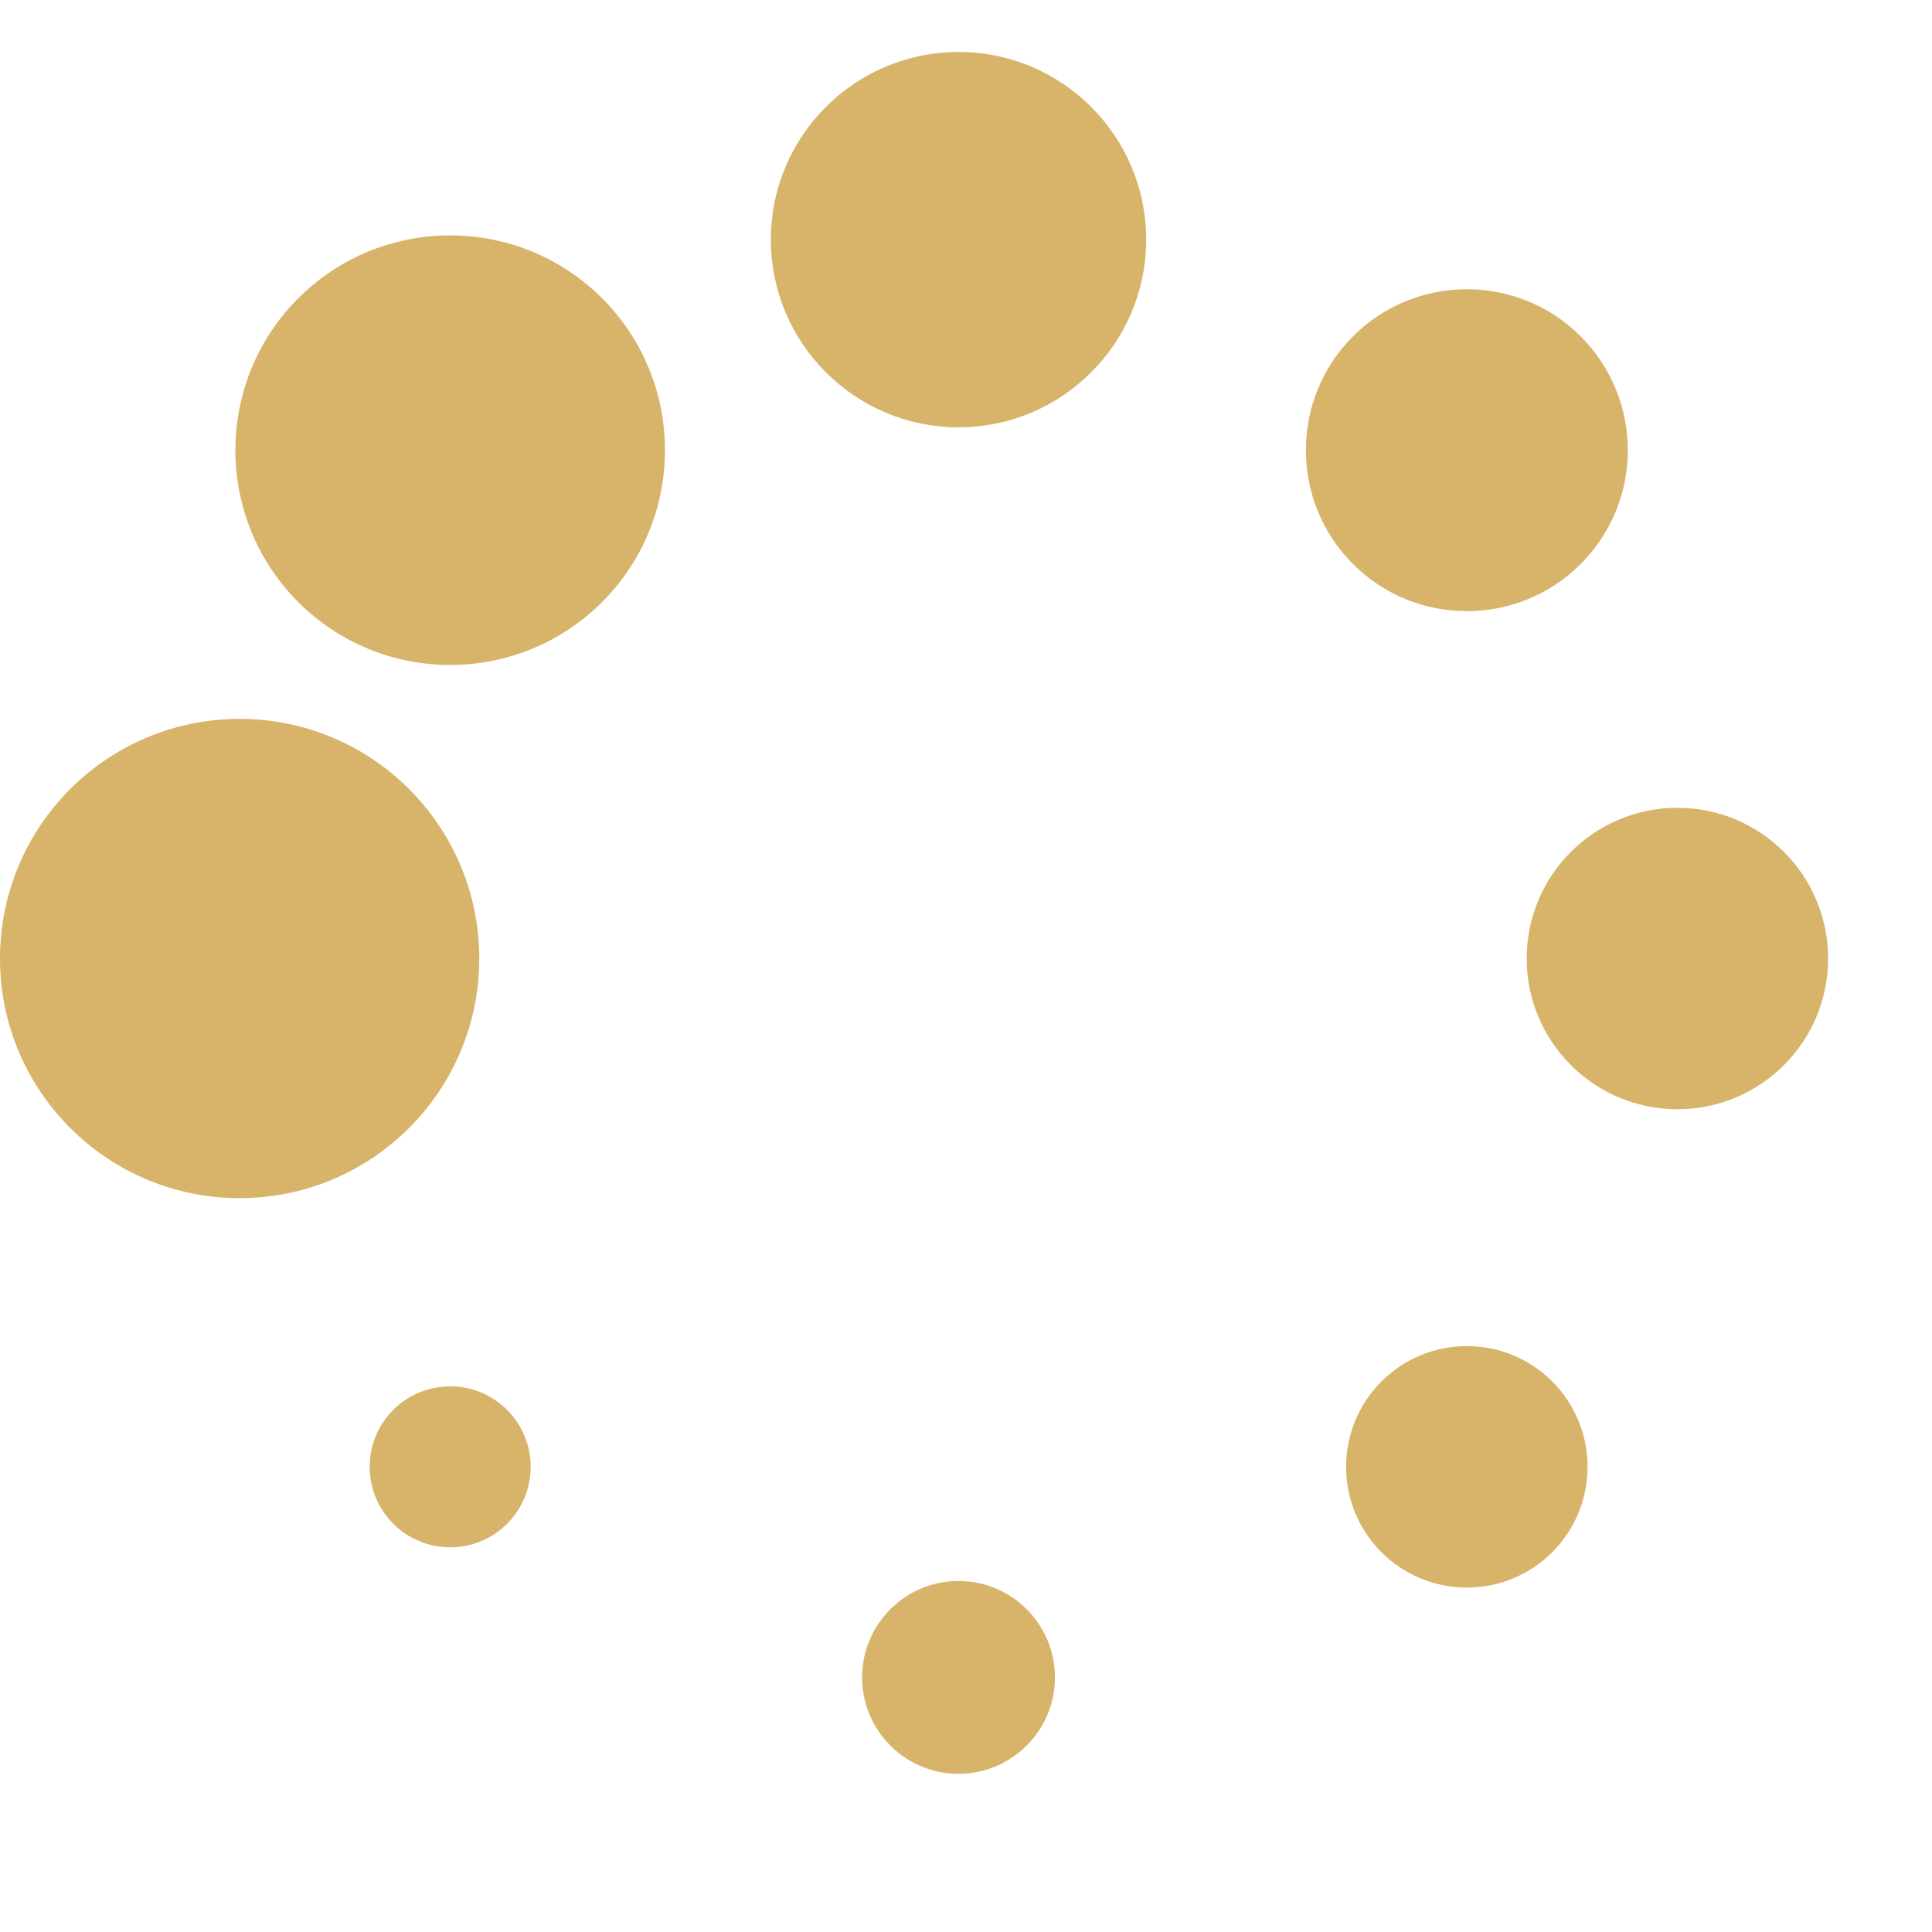 <?xml version="1.0" encoding="UTF-8" standalone="no"?><!DOCTYPE svg PUBLIC "-//W3C//DTD SVG 1.1//EN" "http://www.w3.org/Graphics/SVG/1.1/DTD/svg11.dtd"><svg width="100%" height="100%" viewBox="0 0 86 86" version="1.1" xmlns="http://www.w3.org/2000/svg" xmlns:xlink="http://www.w3.org/1999/xlink" xml:space="preserve" xmlns:serif="http://www.serif.com/" style="fill-rule:evenodd;clip-rule:evenodd;stroke-linejoin:round;stroke-miterlimit:2;"><g><circle cx="10.667" cy="42.667" r="10.667" style="fill:#d7b46a;"/><path d="M26.801,13.277c3.732,3.732 3.732,9.792 0,13.524c-3.732,3.732 -9.792,3.732 -13.524,0c-3.732,-3.732 -3.732,-9.792 0,-13.524c3.732,-3.732 9.792,-3.732 13.524,0Z" style="fill:#d7b46a;"/><path d="M51.021,10.667c0,4.61 -3.744,8.354 -8.354,8.354c-4.611,0 -8.354,-3.744 -8.354,-8.354c0,-4.611 3.743,-8.354 8.354,-8.354c4.61,0 8.354,3.743 8.354,8.354Z" style="fill:#d7b46a;"/><path d="M70.362,25.107c-2.797,2.797 -7.339,2.797 -10.136,0c-2.796,-2.797 -2.796,-7.338 0,-10.135c2.797,-2.797 7.339,-2.797 10.136,0c2.797,2.797 2.797,7.338 0,10.135Z" style="fill:#d7b46a;"/><circle cx="74.667" cy="42.667" r="6.709" style="fill:#d7b46a;"/><path d="M61.493,69.095c-2.098,-2.098 -2.098,-5.504 0,-7.602c2.098,-2.098 5.504,-2.098 7.602,0c2.098,2.098 2.098,5.504 0,7.602c-2.098,2.098 -5.504,2.098 -7.602,0Z" style="fill:#d7b46a;"/><path d="M38.375,74.667c0,-2.369 1.923,-4.292 4.292,-4.292c2.368,0 4.292,1.923 4.292,4.292c0,2.368 -1.924,4.292 -4.292,4.292c-2.369,0 -4.292,-1.924 -4.292,-4.292Z" style="fill:#d7b46a;"/><path d="M17.505,62.76c1.399,-1.398 3.67,-1.398 5.068,0c1.398,1.399 1.398,3.669 0,5.068c-1.398,1.398 -3.669,1.398 -5.068,0c-1.398,-1.399 -1.398,-3.669 0,-5.068Z" style="fill:#d7b46a;"/></g></svg>